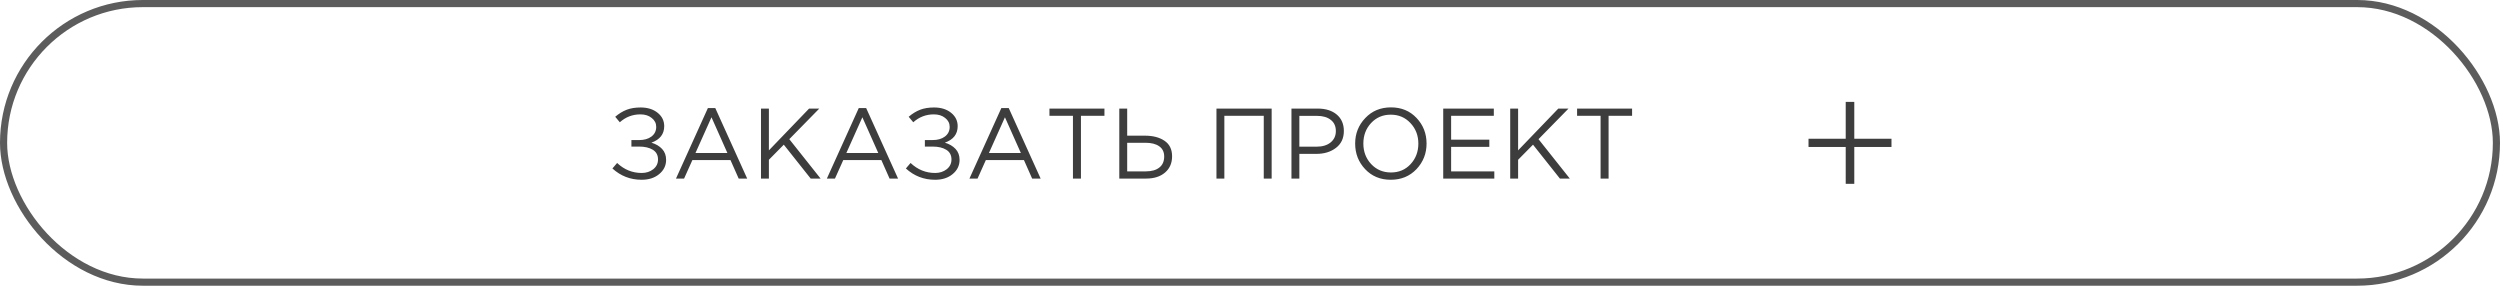 <?xml version="1.0" encoding="UTF-8"?> <svg xmlns="http://www.w3.org/2000/svg" width="350" height="40" viewBox="0 0 350 40" fill="none"> <rect x="0.5" y="0.5" width="349" height="39" rx="19.5" stroke="black" stroke-opacity="0.64"></rect> <path d="M89.826 25.168C88.258 25.168 86.895 24.641 85.738 23.586L86.396 22.816C87.385 23.749 88.533 24.216 89.84 24.216C90.465 24.216 91.002 24.043 91.45 23.698C91.898 23.343 92.122 22.886 92.122 22.326C92.122 21.719 91.879 21.267 91.394 20.968C90.909 20.669 90.269 20.52 89.476 20.52H88.398V19.61H89.476C90.185 19.61 90.759 19.447 91.198 19.12C91.646 18.784 91.87 18.331 91.87 17.762C91.87 17.258 91.66 16.843 91.24 16.516C90.829 16.18 90.302 16.012 89.658 16.012C88.557 16.012 87.595 16.381 86.774 17.118L86.13 16.348C86.643 15.909 87.175 15.583 87.726 15.368C88.286 15.153 88.939 15.046 89.686 15.046C90.657 15.046 91.45 15.293 92.066 15.788C92.682 16.283 92.99 16.908 92.99 17.664C92.99 18.775 92.393 19.545 91.198 19.974C91.823 20.161 92.323 20.455 92.696 20.856C93.069 21.257 93.256 21.766 93.256 22.382C93.256 23.175 92.934 23.838 92.29 24.37C91.655 24.902 90.834 25.168 89.826 25.168ZM94.638 25L99.104 15.13H100.14L104.606 25H103.416L102.268 22.41H96.934L95.772 25H94.638ZM97.368 21.416H101.834L99.608 16.418L97.368 21.416ZM106.539 25V15.2H107.645V21.052L113.273 15.2H114.701L110.501 19.484L114.883 25H113.497L109.731 20.254L107.645 22.368V25H106.539ZM115.761 25L120.227 15.13H121.263L125.729 25H124.539L123.391 22.41H118.057L116.895 25H115.761ZM118.491 21.416H122.957L120.731 16.418L118.491 21.416ZM130.91 25.168C129.342 25.168 127.979 24.641 126.822 23.586L127.48 22.816C128.469 23.749 129.617 24.216 130.924 24.216C131.549 24.216 132.086 24.043 132.534 23.698C132.982 23.343 133.206 22.886 133.206 22.326C133.206 21.719 132.963 21.267 132.478 20.968C131.993 20.669 131.353 20.52 130.56 20.52H129.482V19.61H130.56C131.269 19.61 131.843 19.447 132.282 19.12C132.73 18.784 132.954 18.331 132.954 17.762C132.954 17.258 132.744 16.843 132.324 16.516C131.913 16.18 131.386 16.012 130.742 16.012C129.641 16.012 128.679 16.381 127.858 17.118L127.214 16.348C127.727 15.909 128.259 15.583 128.81 15.368C129.37 15.153 130.023 15.046 130.77 15.046C131.741 15.046 132.534 15.293 133.15 15.788C133.766 16.283 134.074 16.908 134.074 17.664C134.074 18.775 133.477 19.545 132.282 19.974C132.907 20.161 133.407 20.455 133.78 20.856C134.153 21.257 134.34 21.766 134.34 22.382C134.34 23.175 134.018 23.838 133.374 24.37C132.739 24.902 131.918 25.168 130.91 25.168ZM135.722 25L140.188 15.13H141.224L145.69 25H144.5L143.352 22.41H138.018L136.856 25H135.722ZM138.452 21.416H142.918L140.692 16.418L138.452 21.416ZM150.213 25V16.208H146.923V15.2H154.623V16.208H151.333V25H150.213ZM156.701 25V15.2H157.807V18.994H160.285C161.414 18.994 162.329 19.232 163.029 19.708C163.738 20.184 164.093 20.907 164.093 21.878C164.093 22.839 163.762 23.6 163.099 24.16C162.446 24.72 161.564 25 160.453 25H156.701ZM157.807 23.992H160.425C161.228 23.992 161.853 23.815 162.301 23.46C162.758 23.105 162.987 22.587 162.987 21.906C162.987 21.281 162.754 20.805 162.287 20.478C161.83 20.151 161.186 19.988 160.355 19.988H157.807V23.992ZM170.304 25V15.2H178.032V25H176.926V16.208H171.41V25H170.304ZM180.804 25V15.2H184.472C185.592 15.2 186.484 15.48 187.146 16.04C187.809 16.6 188.14 17.365 188.14 18.336C188.14 19.353 187.772 20.142 187.034 20.702C186.306 21.262 185.392 21.542 184.29 21.542H181.91V25H180.804ZM181.91 20.534H184.332C185.144 20.534 185.793 20.338 186.278 19.946C186.773 19.545 187.02 19.013 187.02 18.35C187.02 17.669 186.782 17.146 186.306 16.782C185.84 16.409 185.2 16.222 184.388 16.222H181.91V20.534ZM198.304 23.684C197.361 24.673 196.162 25.168 194.706 25.168C193.25 25.168 192.055 24.673 191.122 23.684C190.189 22.695 189.722 21.5 189.722 20.1C189.722 18.709 190.193 17.519 191.136 16.53C192.079 15.531 193.278 15.032 194.734 15.032C196.19 15.032 197.385 15.527 198.318 16.516C199.251 17.505 199.718 18.7 199.718 20.1C199.718 21.491 199.247 22.685 198.304 23.684ZM191.962 22.97C192.699 23.754 193.623 24.146 194.734 24.146C195.845 24.146 196.759 23.759 197.478 22.984C198.206 22.2 198.57 21.239 198.57 20.1C198.57 18.971 198.201 18.014 197.464 17.23C196.736 16.446 195.817 16.054 194.706 16.054C193.595 16.054 192.676 16.446 191.948 17.23C191.229 18.005 190.87 18.961 190.87 20.1C190.87 21.229 191.234 22.186 191.962 22.97ZM202.051 25V15.2H209.135V16.208H203.157V19.554H208.505V20.562H203.157V23.992H209.205V25H202.051ZM211.429 25V15.2H212.535V21.052L218.163 15.2H219.591L215.391 19.484L219.773 25H218.387L214.621 20.254L212.535 22.368V25H211.429ZM224.082 25V16.208H220.792V15.2H228.492V16.208H225.202V25H224.082Z" fill="#3D3D3D"></path> <path d="M258.4 25.736V20.576H253.192V19.424H258.4V14.264H259.6V19.424H264.808V20.576H259.6V25.736H258.4Z" fill="#3D3D3D"></path> </svg> 